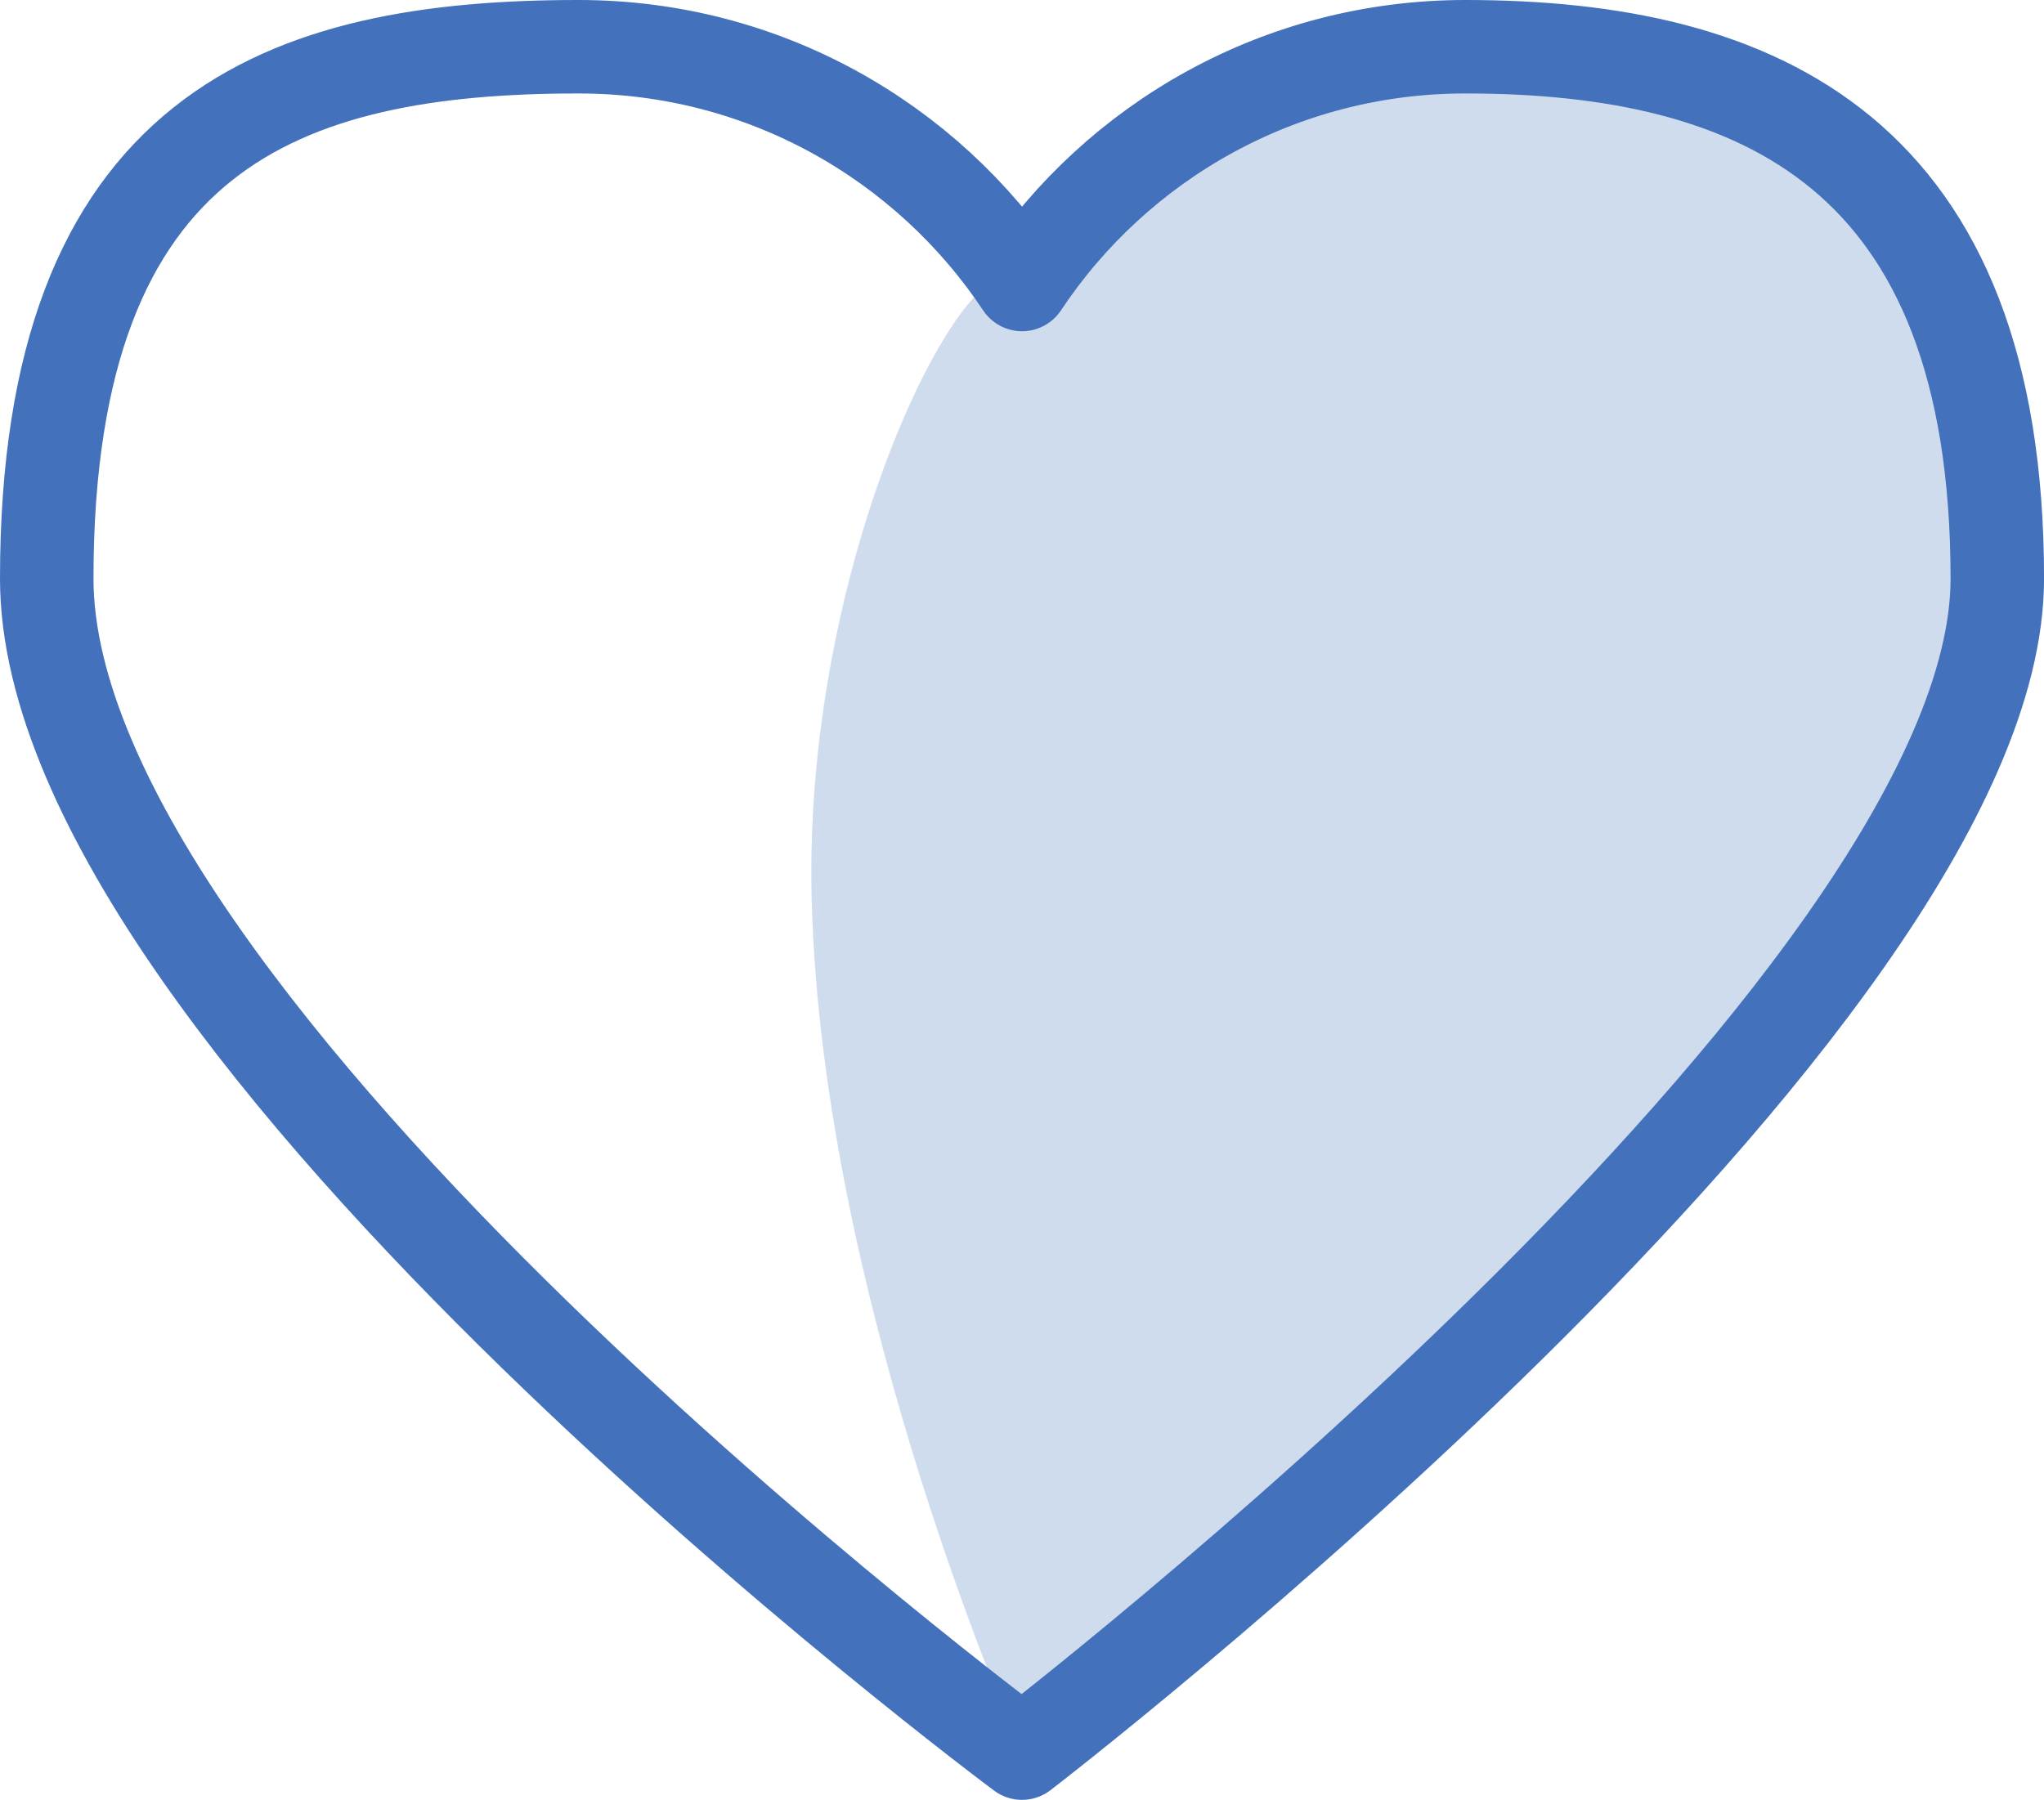 <?xml version="1.0" encoding="utf-8"?>
<!-- Generator: Adobe Illustrator 17.0.0, SVG Export Plug-In . SVG Version: 6.00 Build 0)  -->
<!DOCTYPE svg PUBLIC "-//W3C//DTD SVG 1.1//EN" "http://www.w3.org/Graphics/SVG/1.1/DTD/svg11.dtd">
<svg version="1.1" id="Layer_1" xmlns="http://www.w3.org/2000/svg" xmlns:xlink="http://www.w3.org/1999/xlink" x="0px" y="0px"
	 width="43.732px" height="38.516px" viewBox="0 0 43.732 38.516" enable-background="new 0 0 43.732 38.516" xml:space="preserve">
<g>
	<defs>
		<path id="SVGID_1_" d="M17.366,19.258c-0.2-7.569,3.552-14.595,4.5-13.17C23.905,3.021,27.392,1,31.351,1
			c6.286,0,11.382,2.263,11.382,11.382S21.866,37.516,21.866,37.516S17.597,27.973,17.366,19.258z"/>
	</defs>
	<clipPath id="SVGID_2_">
		<use xlink:href="#SVGID_1_"  overflow="visible"/>
	</clipPath>
	<rect x="12.359" y="-4" clip-path="url(#SVGID_2_)" fill="#CFDCEE" width="35.374" height="46.516"/>
</g>
<path fill="none" stroke="#4371BC" stroke-width="2" stroke-linecap="round" stroke-linejoin="round" stroke-miterlimit="10" d="
	M1,12.382C1,2.763,6.096,1,12.382,1c3.959,0,7.446,2.021,9.485,5.088C23.905,3.021,27.392,1,31.351,1
	c6.286,0,11.382,2.263,11.382,11.382S21.866,37.516,21.866,37.516S1,22,1,12.382z"/>
</svg>
